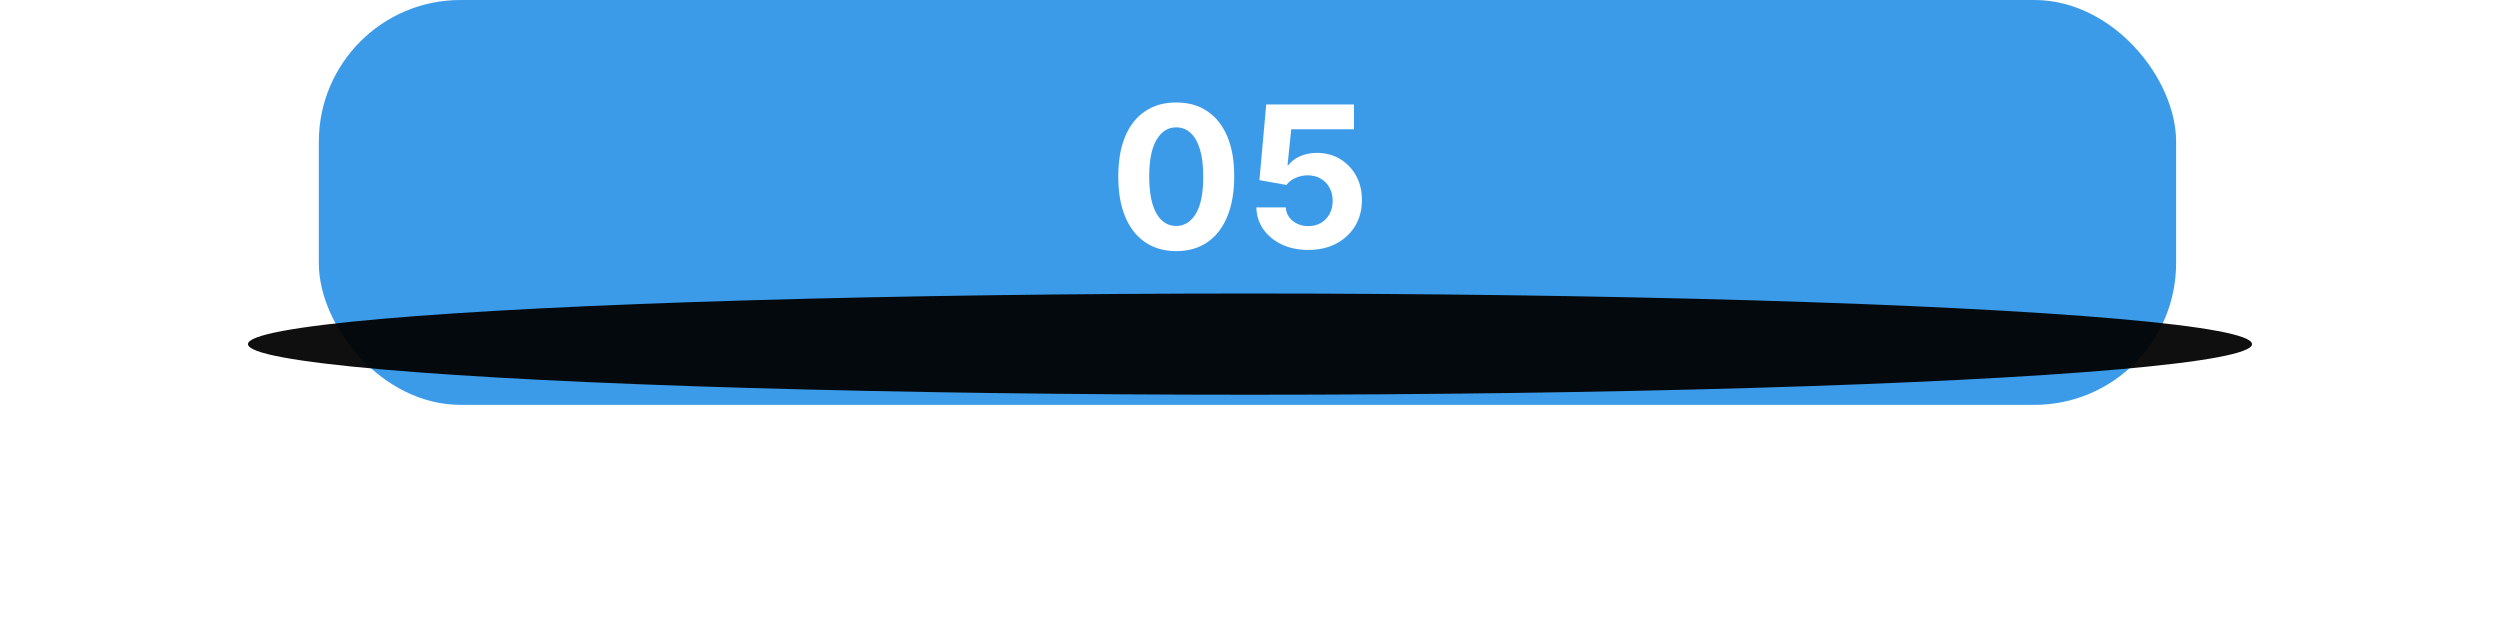 <svg width="494" height="127" viewBox="0 0 494 127" fill="none" xmlns="http://www.w3.org/2000/svg">
<rect x="63" width="367" height="80" rx="28" fill="#3C9BE9"/>
<g filter="url(#filter0_f_2171_10)">
<ellipse cx="247" cy="68" rx="198" ry="10" fill="black" fill-opacity="0.94"/>
</g>
<path d="M232.426 49.623C230.044 49.614 227.995 49.028 226.277 47.864C224.569 46.701 223.254 45.016 222.33 42.809C221.416 40.603 220.964 37.948 220.973 34.846C220.973 31.753 221.43 29.117 222.344 26.938C223.267 24.759 224.583 23.102 226.291 21.966C228.008 20.821 230.054 20.249 232.426 20.249C234.799 20.249 236.84 20.821 238.548 21.966C240.265 23.111 241.586 24.773 242.509 26.952C243.432 29.121 243.889 31.753 243.88 34.846C243.88 37.957 243.418 40.617 242.495 42.823C241.581 45.03 240.27 46.715 238.562 47.878C236.854 49.041 234.809 49.623 232.426 49.623ZM232.426 44.651C234.051 44.651 235.349 43.834 236.318 42.2C237.288 40.566 237.768 38.114 237.758 34.846C237.758 32.695 237.537 30.903 237.094 29.472C236.66 28.041 236.041 26.966 235.238 26.245C234.444 25.525 233.507 25.165 232.426 25.165C230.811 25.165 229.518 25.973 228.549 27.589C227.579 29.204 227.09 31.624 227.081 34.846C227.081 37.025 227.298 38.844 227.731 40.303C228.175 41.752 228.798 42.842 229.601 43.571C230.404 44.291 231.346 44.651 232.426 44.651ZM258.515 49.388C256.558 49.388 254.813 49.028 253.28 48.307C251.757 47.587 250.547 46.595 249.652 45.33C248.756 44.065 248.29 42.615 248.253 40.981H254.07C254.134 42.08 254.596 42.971 255.455 43.654C256.313 44.337 257.333 44.679 258.515 44.679C259.457 44.679 260.288 44.471 261.008 44.056C261.738 43.631 262.305 43.045 262.712 42.297C263.127 41.54 263.335 40.672 263.335 39.693C263.335 38.696 263.123 37.819 262.698 37.062C262.282 36.305 261.705 35.714 260.967 35.289C260.228 34.864 259.383 34.647 258.432 34.638C257.601 34.638 256.793 34.809 256.009 35.151C255.233 35.492 254.628 35.959 254.194 36.549L248.862 35.594L250.206 20.636H267.545V25.539H255.15L254.416 32.644H254.582C255.081 31.942 255.833 31.36 256.84 30.899C257.846 30.437 258.972 30.206 260.219 30.206C261.927 30.206 263.45 30.608 264.789 31.411C266.128 32.215 267.185 33.318 267.961 34.721C268.736 36.115 269.119 37.722 269.11 39.541C269.119 41.452 268.676 43.151 267.781 44.637C266.894 46.115 265.652 47.278 264.055 48.127C262.467 48.968 260.62 49.388 258.515 49.388Z" fill="white"/>
<defs>
<filter id="filter0_f_2171_10" x="0" y="9" width="494" height="118" filterUnits="userSpaceOnUse" color-interpolation-filters="sRGB">
<feFlood flood-opacity="0" result="BackgroundImageFix"/>
<feBlend mode="normal" in="SourceGraphic" in2="BackgroundImageFix" result="shape"/>
<feGaussianBlur stdDeviation="24.5" result="effect1_foregroundBlur_2171_10"/>
</filter>
</defs>
</svg>
